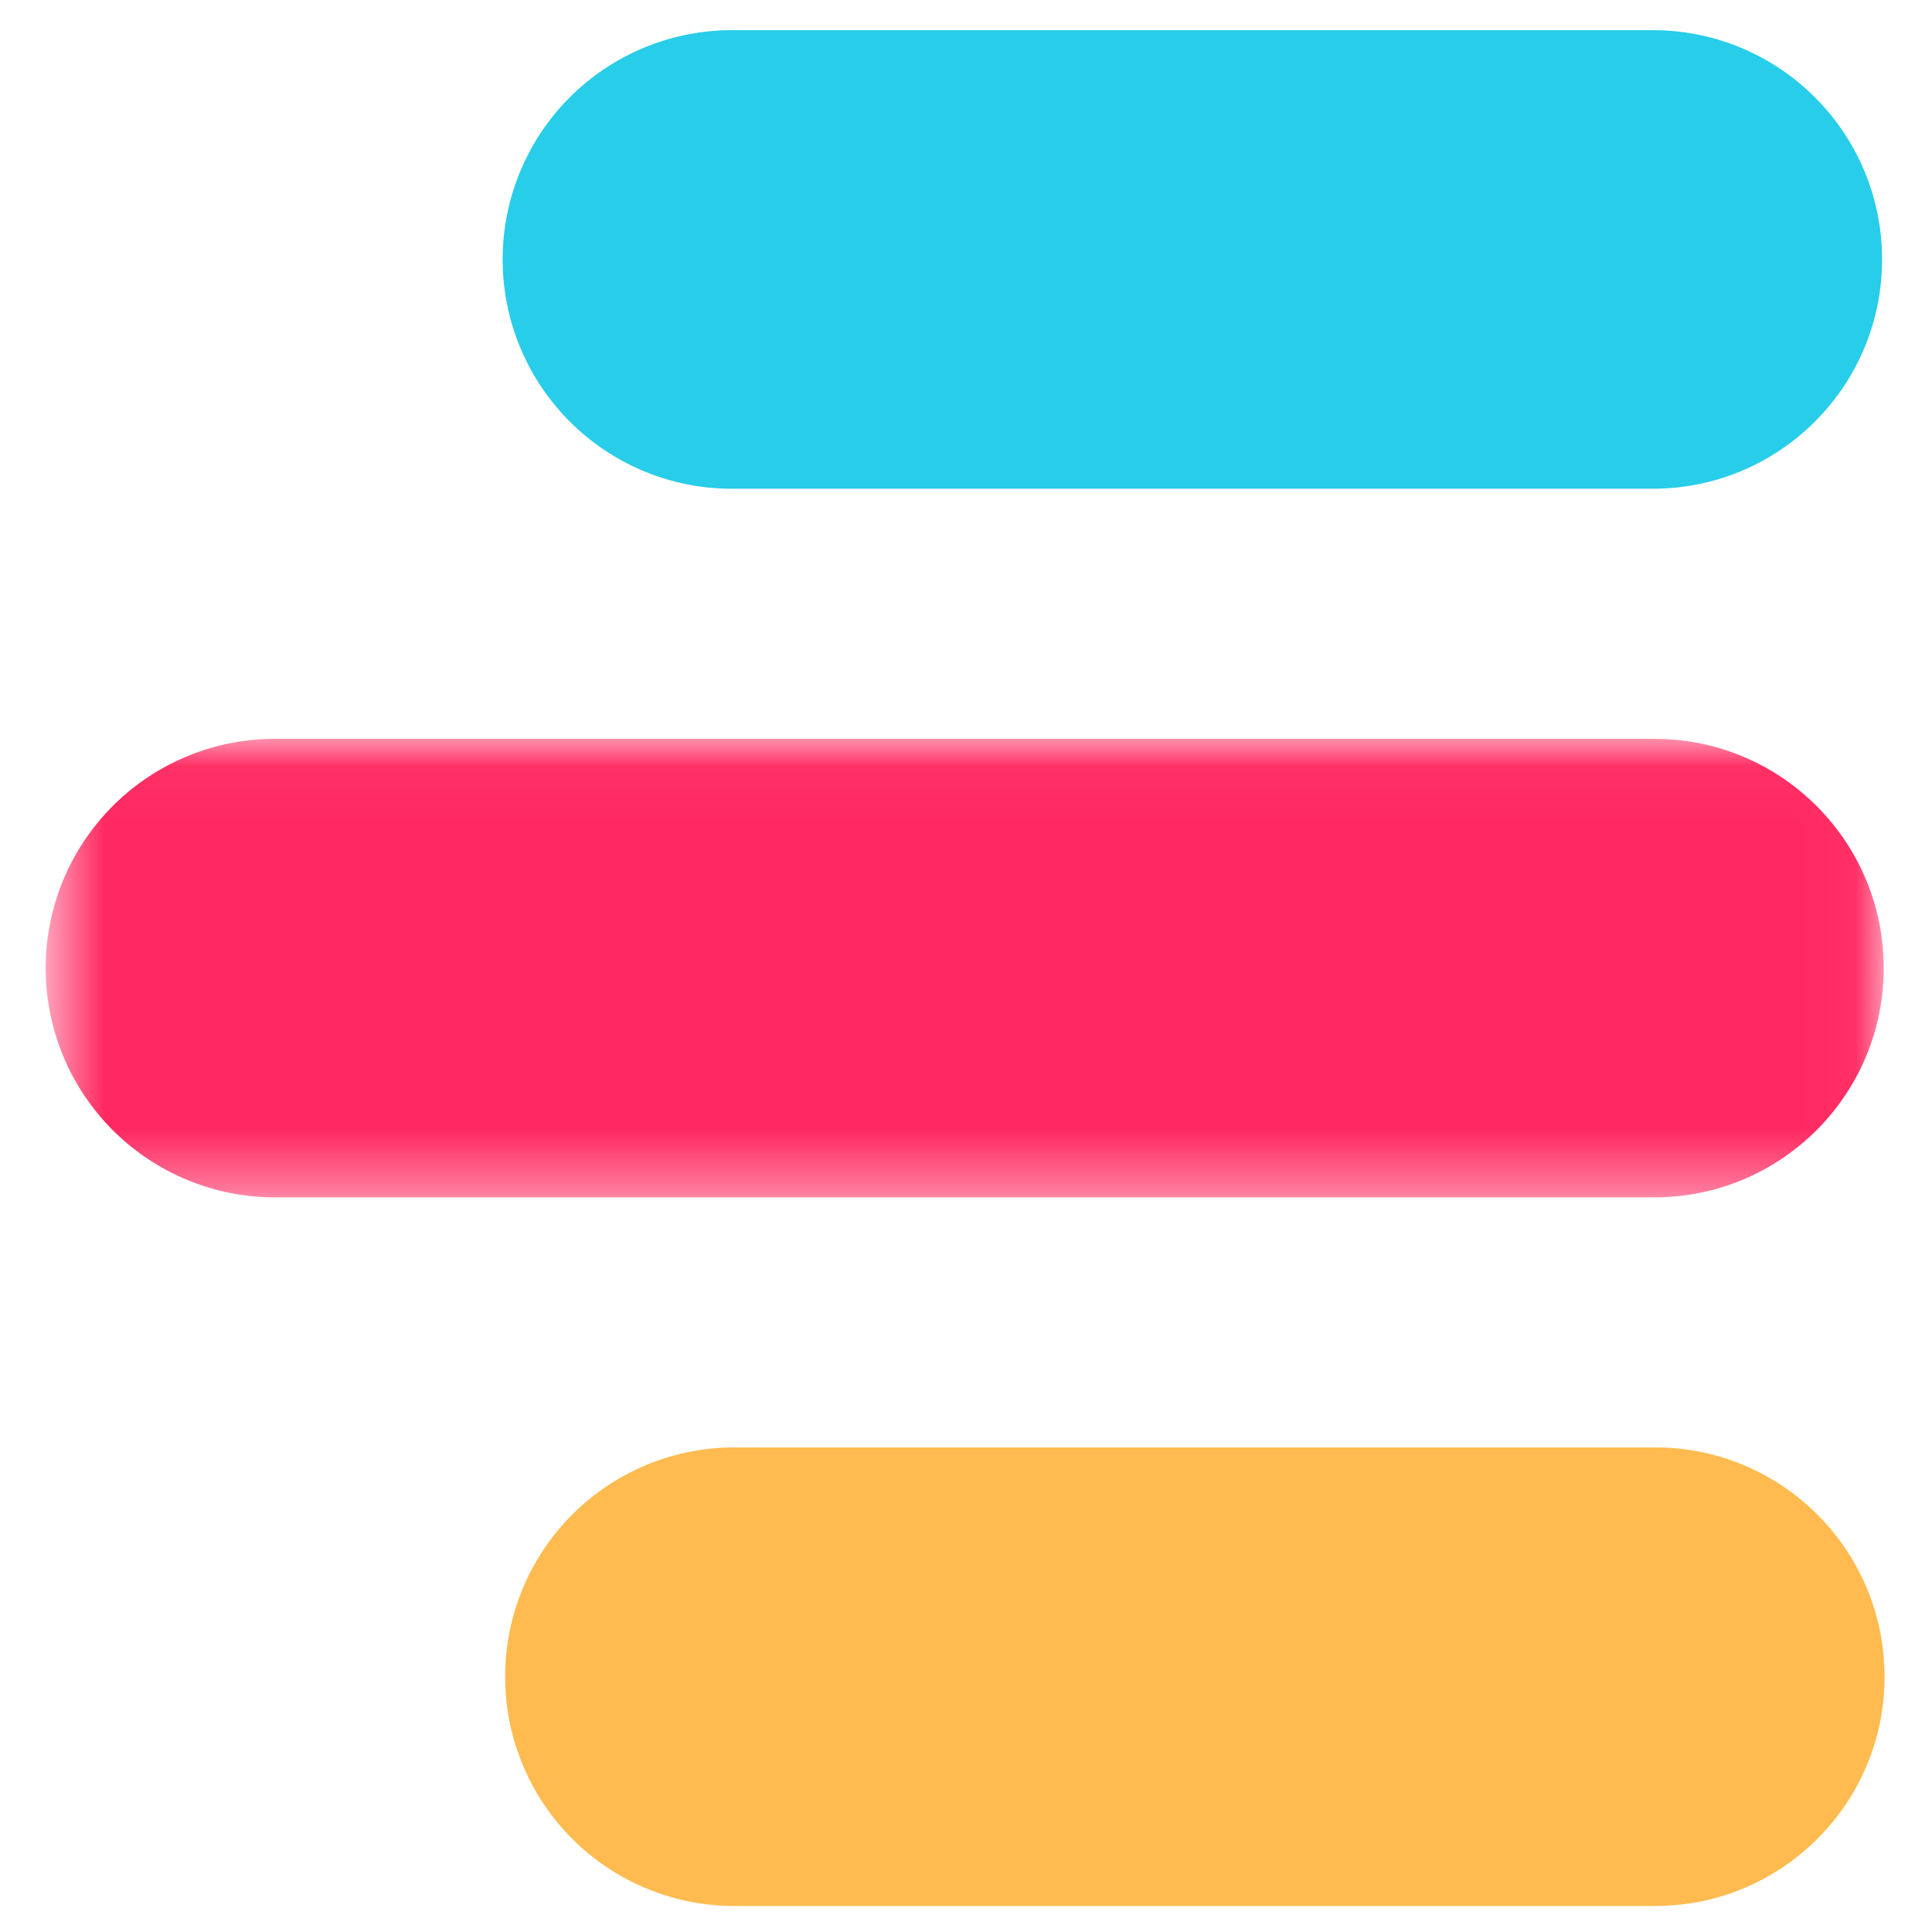 <?xml version="1.0" encoding="UTF-8"?> <svg xmlns="http://www.w3.org/2000/svg" xmlns:xlink="http://www.w3.org/1999/xlink" width="32" height="32" viewBox="0 0 32 32"> <defs> <path id="a" d="M.039.038h7.595V30.42H.04z"></path> </defs> <g fill="none" fill-rule="evenodd"> <g transform="rotate(90 9.52 21.718)"> <mask id="b" fill="#fff"> <use xlink:href="#a"></use> </mask> <path fill="#FF2860" d="M3.837.038c2.097 0 3.797 1.7 3.797 3.798v22.786a3.798 3.798 0 1 1-7.595 0V3.836c0-2.098 1.7-3.798 3.798-3.798" mask="url(#b)"></path> </g> <path fill="#FFBB4F" d="M31.214 27.772c0 2.097-1.7 3.797-3.798 3.797h-15.19a3.798 3.798 0 1 1 0-7.595h15.19c2.097 0 3.798 1.7 3.798 3.798"></path> <path fill="#28CDE9" d="M31.173 4.298c0 2.097-1.7 3.797-3.798 3.797h-15.19a3.798 3.798 0 1 1 0-7.595h15.19c2.098 0 3.798 1.7 3.798 3.798"></path> </g> </svg> 
